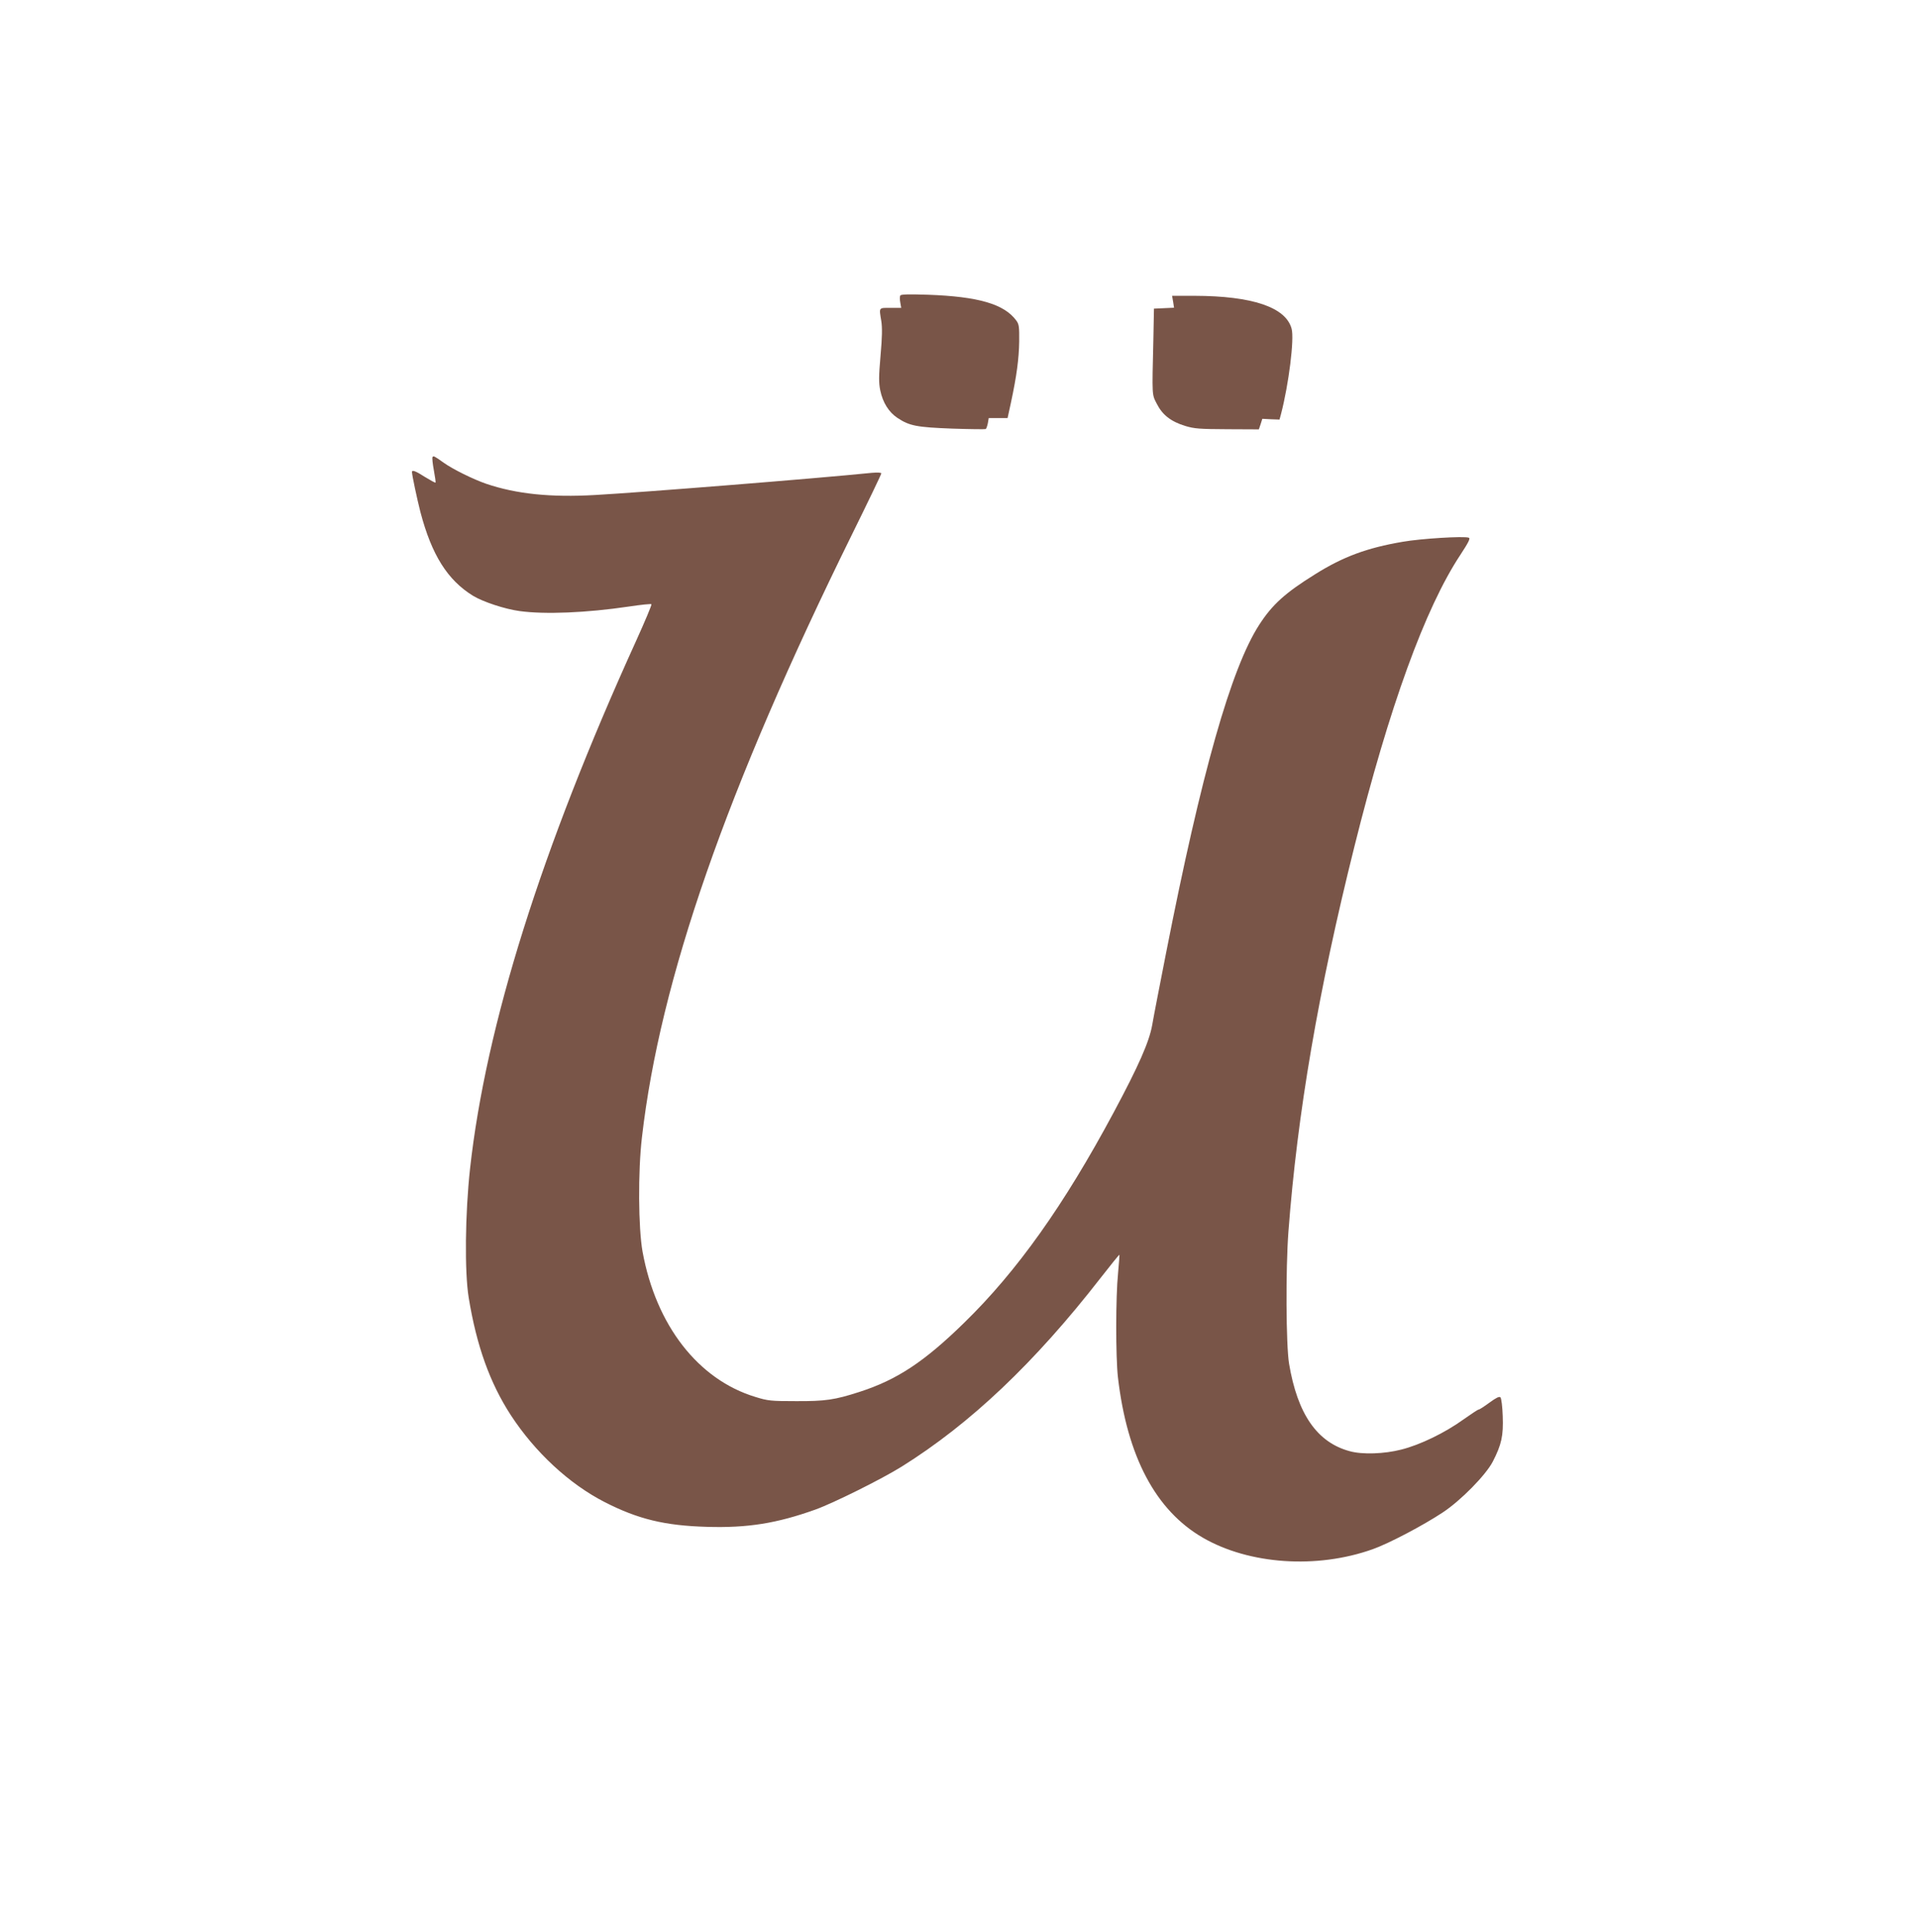 <?xml version="1.0" standalone="no"?>
<!DOCTYPE svg PUBLIC "-//W3C//DTD SVG 20010904//EN"
 "http://www.w3.org/TR/2001/REC-SVG-20010904/DTD/svg10.dtd">
<svg version="1.0" xmlns="http://www.w3.org/2000/svg"
 width="1271pt" height="1280pt" viewBox="0 0 1271 1280"
 preserveAspectRatio="xMidYMid meet">
<g transform="translate(0,1280) scale(0.1,-0.1)"
fill="#795548" stroke="none">
<path d="M5966 10842 c-4 -7 -4 -27 0 -47 l6 -35 -71 0 c-80 0 -76 5 -61 -87
7 -44 6 -107 -5 -230 -12 -138 -12 -179 -2 -229 17 -82 57 -145 114 -183 80
-53 127 -62 363 -71 118 -4 218 -5 222 -3 4 2 10 19 14 38 l6 35 63 0 62 0 22
101 c39 182 53 292 55 406 1 98 -1 115 -20 140 -80 108 -249 158 -585 170
-127 4 -178 3 -183 -5z"/>
<path d="M7774 10800 l6 -39 -66 -3 -67 -3 -4 -205 c-9 -381 -10 -362 23 -426
37 -73 93 -117 187 -146 63 -19 96 -21 280 -22 l209 -1 12 35 11 35 57 -3 57
-2 10 37 c51 196 89 498 70 565 -38 142 -259 217 -643 218 l-149 0 7 -40z"/>
<path d="M2866 9771 c-3 -5 1 -44 9 -87 8 -43 13 -79 11 -82 -2 -2 -33 15 -69
37 -62 40 -87 49 -87 34 0 -21 34 -180 56 -266 75 -285 180 -451 349 -555 66
-40 211 -88 308 -101 167 -23 442 -12 725 30 79 12 146 19 149 15 3 -3 -43
-113 -102 -243 -628 -1381 -995 -2547 -1100 -3495 -33 -299 -37 -687 -9 -857
52 -318 140 -564 279 -778 160 -245 387 -456 622 -576 221 -113 398 -156 678
-164 269 -8 462 23 717 114 118 42 440 202 573 285 456 285 881 688 1318 1250
67 86 123 155 125 154 1 -2 -3 -57 -9 -122 -16 -158 -16 -552 -1 -689 61 -526
250 -883 563 -1064 308 -178 756 -208 1126 -76 107 38 333 157 463 243 120 79
285 247 332 337 58 113 71 171 66 302 -2 62 -9 118 -15 124 -8 8 -29 -3 -73
-35 -34 -25 -66 -46 -72 -46 -5 0 -50 -30 -101 -66 -122 -88 -287 -168 -411
-199 -113 -29 -258 -34 -341 -11 -217 58 -347 246 -403 581 -20 124 -23 623
-4 875 59 781 198 1594 437 2550 231 926 469 1581 702 1933 55 84 68 110 56
114 -30 12 -320 -6 -438 -27 -236 -40 -395 -99 -580 -215 -198 -123 -284 -201
-370 -334 -187 -288 -384 -984 -618 -2176 -41 -209 -83 -424 -92 -478 -20
-111 -89 -268 -255 -578 -329 -614 -640 -1052 -991 -1394 -266 -260 -446 -378
-694 -458 -164 -53 -227 -62 -420 -61 -167 0 -187 2 -270 28 -379 115 -658
475 -747 962 -28 157 -31 530 -4 759 120 1042 559 2304 1392 3994 107 217 194
398 194 404 0 6 -24 7 -62 4 -375 -38 -1528 -130 -1834 -147 -296 -17 -523 7
-721 74 -85 29 -223 97 -283 140 -63 45 -68 47 -74 37z"/>
</g>
</svg>
